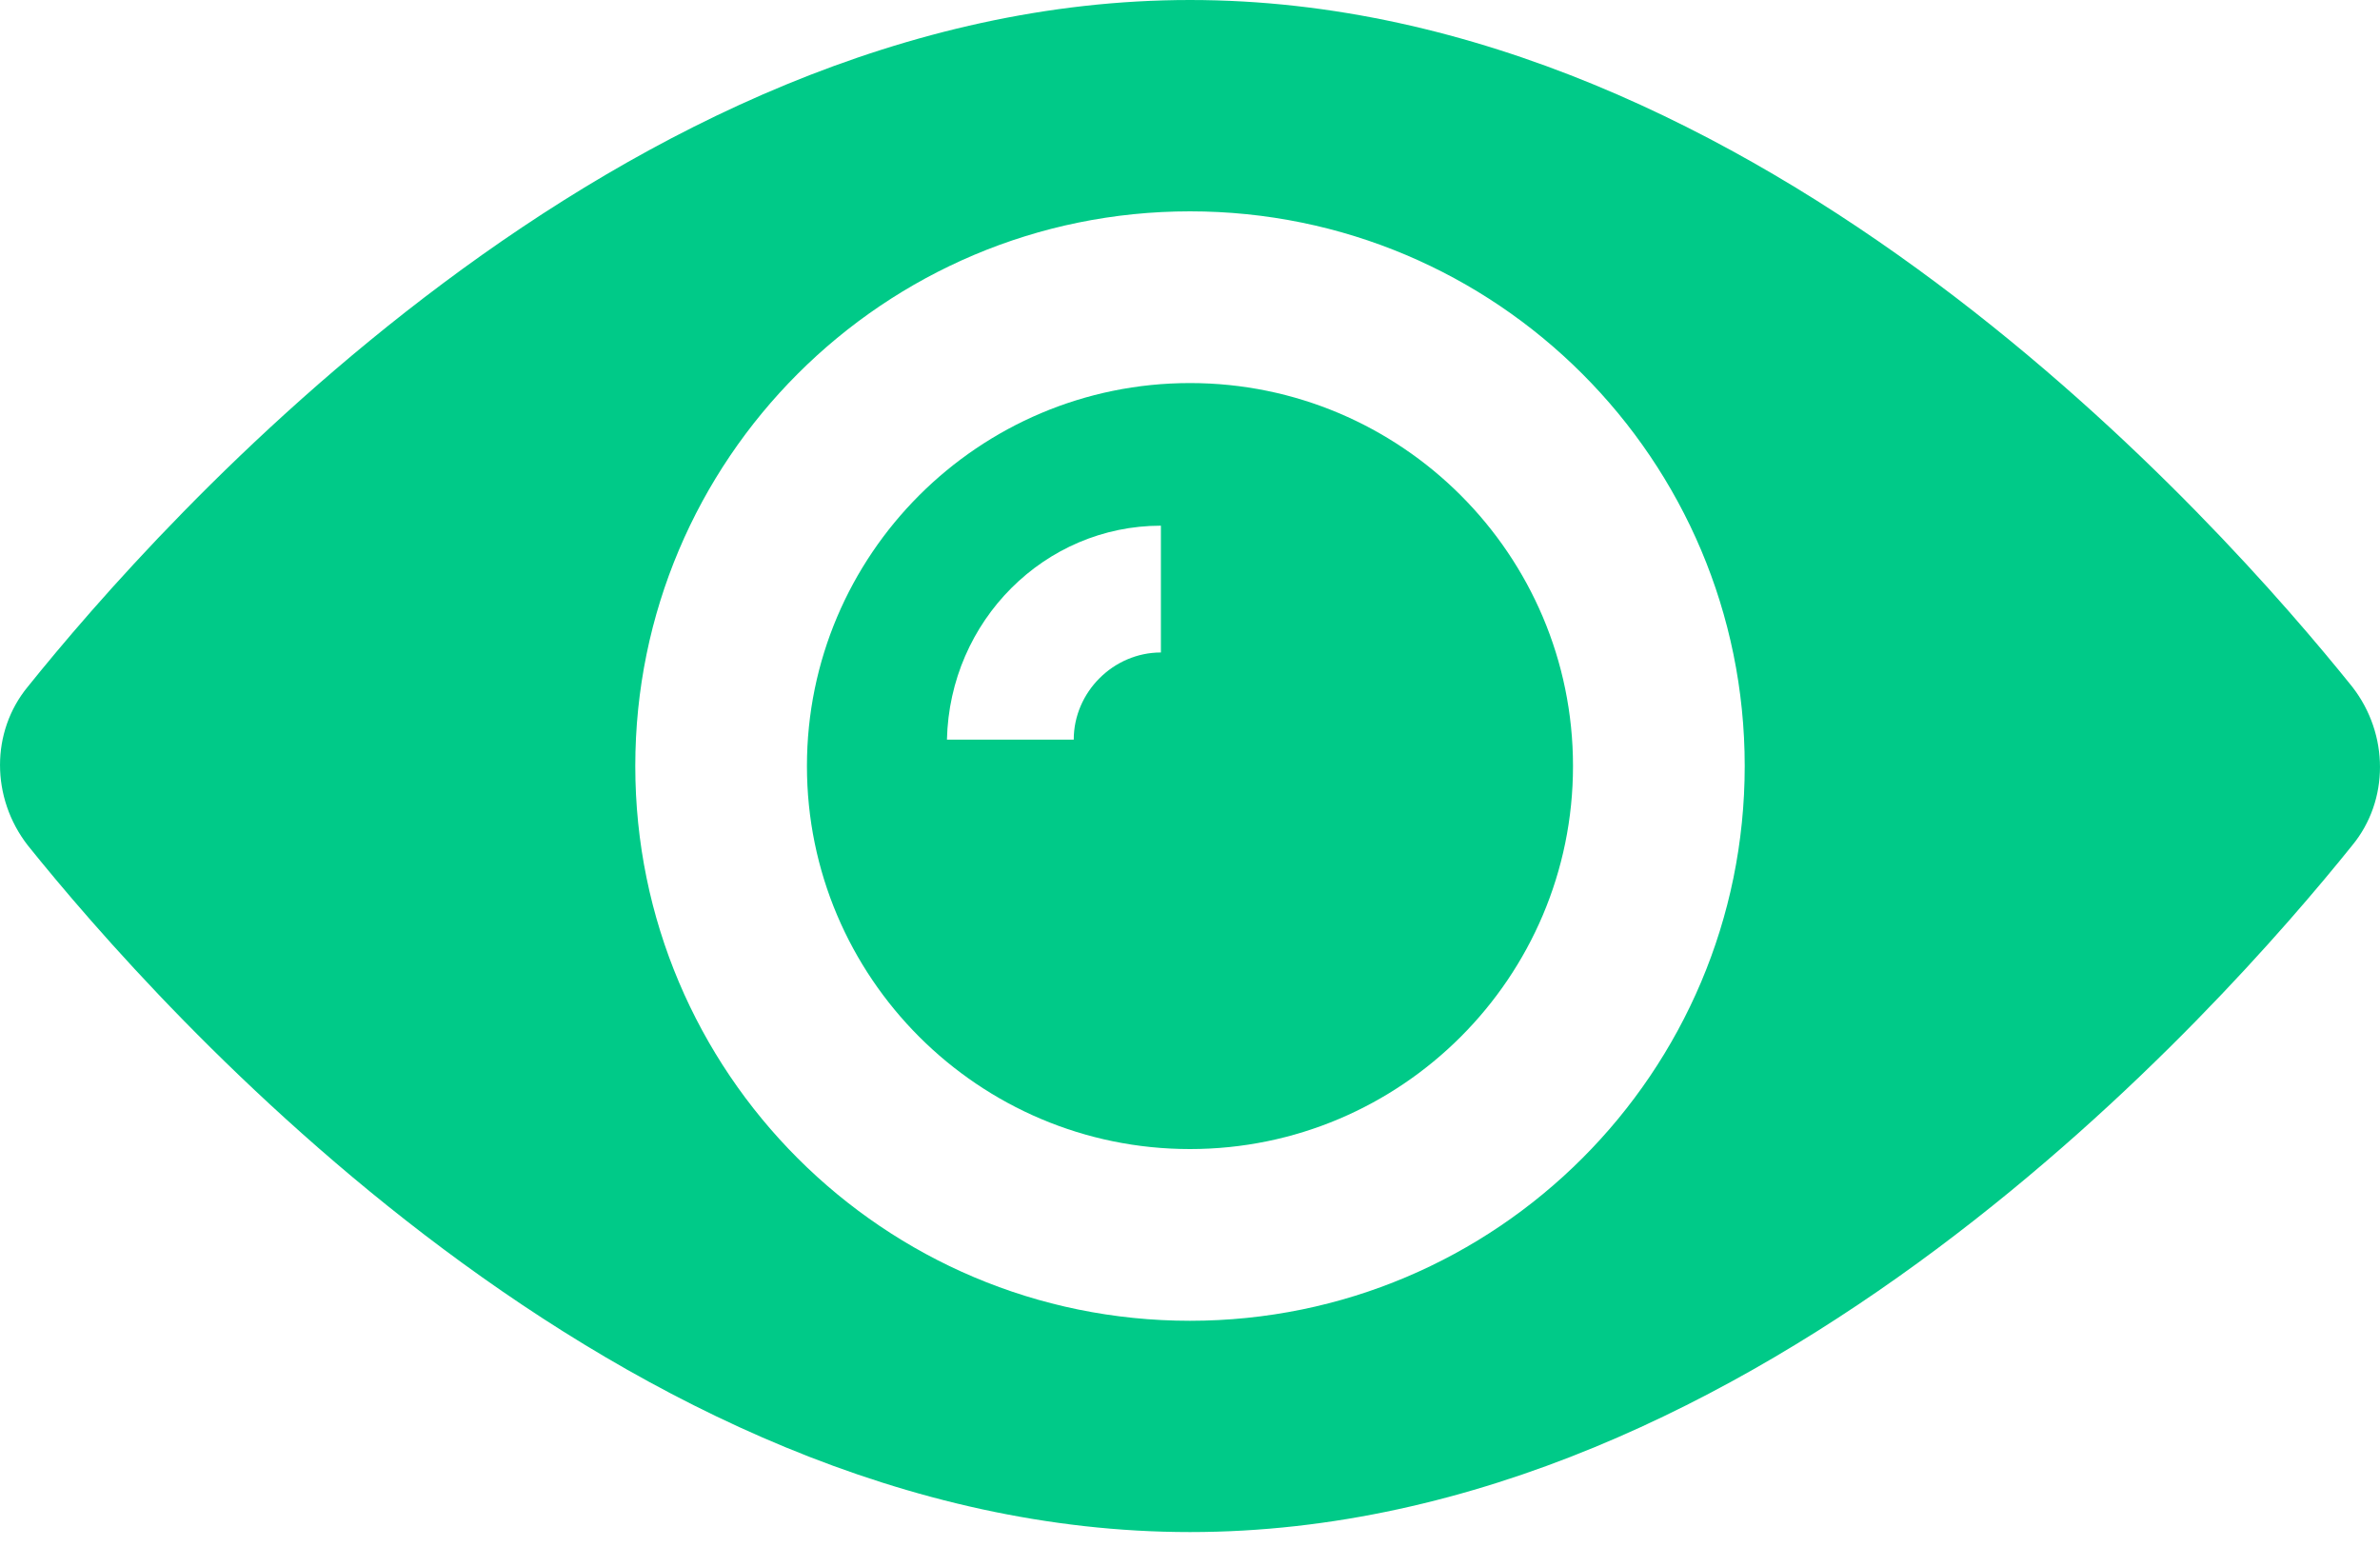 <svg width="40" height="26" viewBox="0 0 40 26" fill="none" xmlns="http://www.w3.org/2000/svg">
<path d="M20 6.438C16.448 6.438 13.562 9.323 13.562 12.875C13.562 16.426 16.448 19.312 20 19.312C23.551 19.312 26.437 16.426 26.437 12.875C26.437 9.323 23.551 6.438 20 6.438ZM19.511 10.966C18.712 10.966 18.046 11.632 18.046 12.431H15.915C15.96 10.433 17.558 8.835 19.511 8.835V10.966Z" fill="#00CA88"/>
<path d="M39.534 11.543C37.358 8.835 29.589 0 20 0C10.411 0 2.642 8.835 0.466 11.543C-0.155 12.297 -0.155 13.407 0.466 14.207C2.642 16.915 10.411 25.749 20 25.749C29.589 25.749 37.358 16.915 39.534 14.207C40.155 13.452 40.155 12.342 39.534 11.543ZM20 22.198C14.85 22.198 10.677 18.024 10.677 12.875C10.677 7.725 14.85 3.552 20 3.552C25.15 3.552 29.323 7.725 29.323 12.875C29.323 18.024 25.15 22.198 20 22.198Z" fill="#00CA88"/>
</svg>
